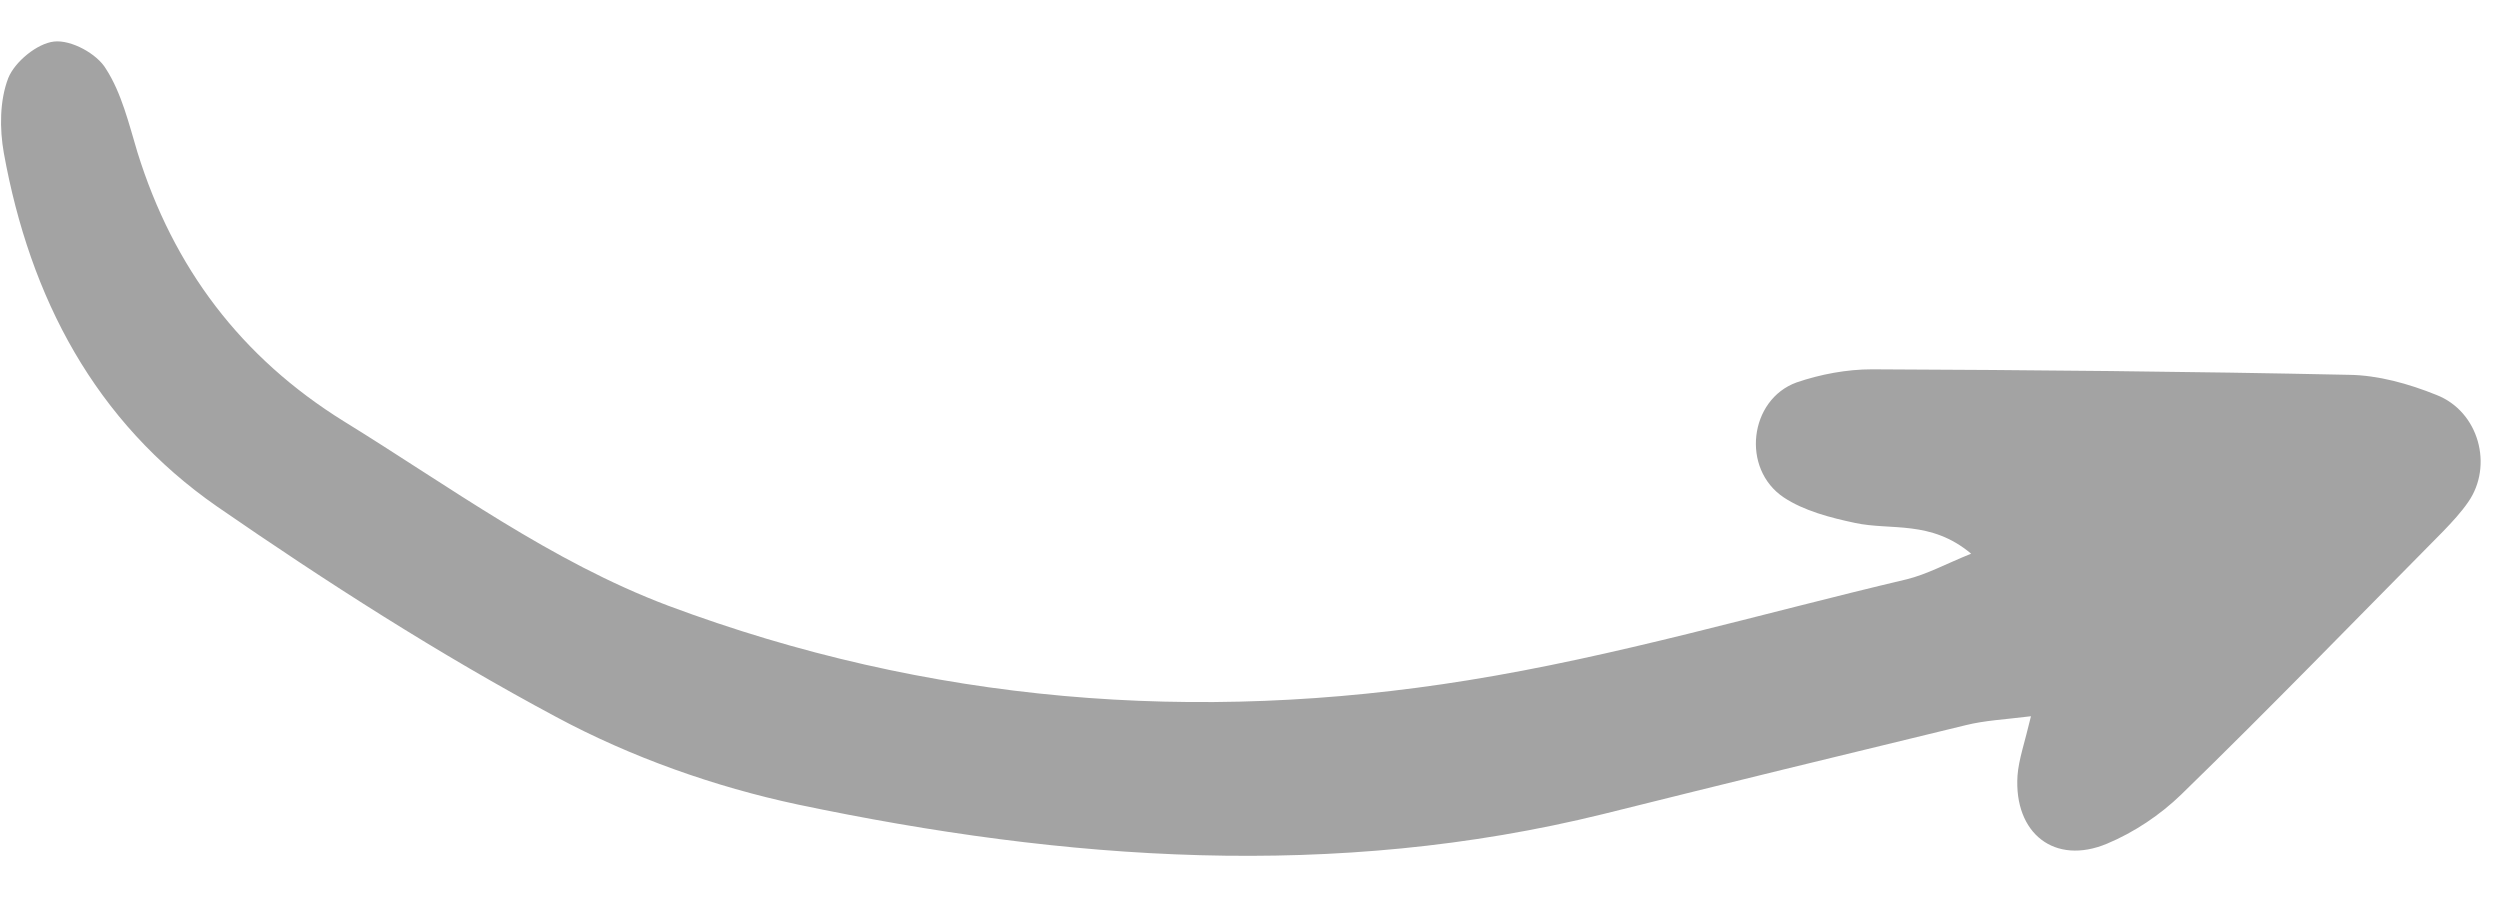 <?xml version="1.0" encoding="UTF-8"?> <svg xmlns="http://www.w3.org/2000/svg" width="44" height="16" viewBox="0 0 44 16" fill="none"><path d="M34.692 9.745C33.98 9.147 33.28 9.341 32.646 9.203C32.212 9.111 31.75 8.99 31.396 8.756C30.639 8.251 30.787 7.033 31.619 6.731C32.039 6.587 32.504 6.5 32.947 6.5C35.739 6.512 38.538 6.537 41.341 6.597C41.854 6.603 42.391 6.753 42.882 6.951C43.631 7.244 43.884 8.198 43.441 8.835C43.317 9.015 43.159 9.186 43.004 9.347C41.468 10.898 39.951 12.465 38.387 13.986C38.022 14.34 37.563 14.649 37.083 14.849C36.162 15.234 35.443 14.669 35.508 13.652C35.529 13.367 35.633 13.078 35.745 12.606C35.263 12.665 34.932 12.68 34.597 12.763C32.464 13.279 30.342 13.797 28.218 14.327C23.488 15.493 18.753 15.149 14.043 14.16C12.574 13.847 11.107 13.326 9.79 12.619C7.726 11.515 5.747 10.245 3.828 8.92C1.67 7.423 0.527 5.237 0.067 2.691C-0.008 2.267 -0.007 1.769 0.145 1.375C0.259 1.089 0.652 0.764 0.952 0.731C1.252 0.698 1.708 0.945 1.866 1.214C2.14 1.639 2.269 2.18 2.419 2.68C3.049 4.709 4.24 6.291 6.055 7.417C7.921 8.567 9.691 9.88 11.762 10.661C16.337 12.371 21.052 12.746 25.829 11.974C28.43 11.557 30.981 10.804 33.557 10.196C33.917 10.107 34.24 9.928 34.692 9.745Z" fill="#A3A3A3"></path></svg> 